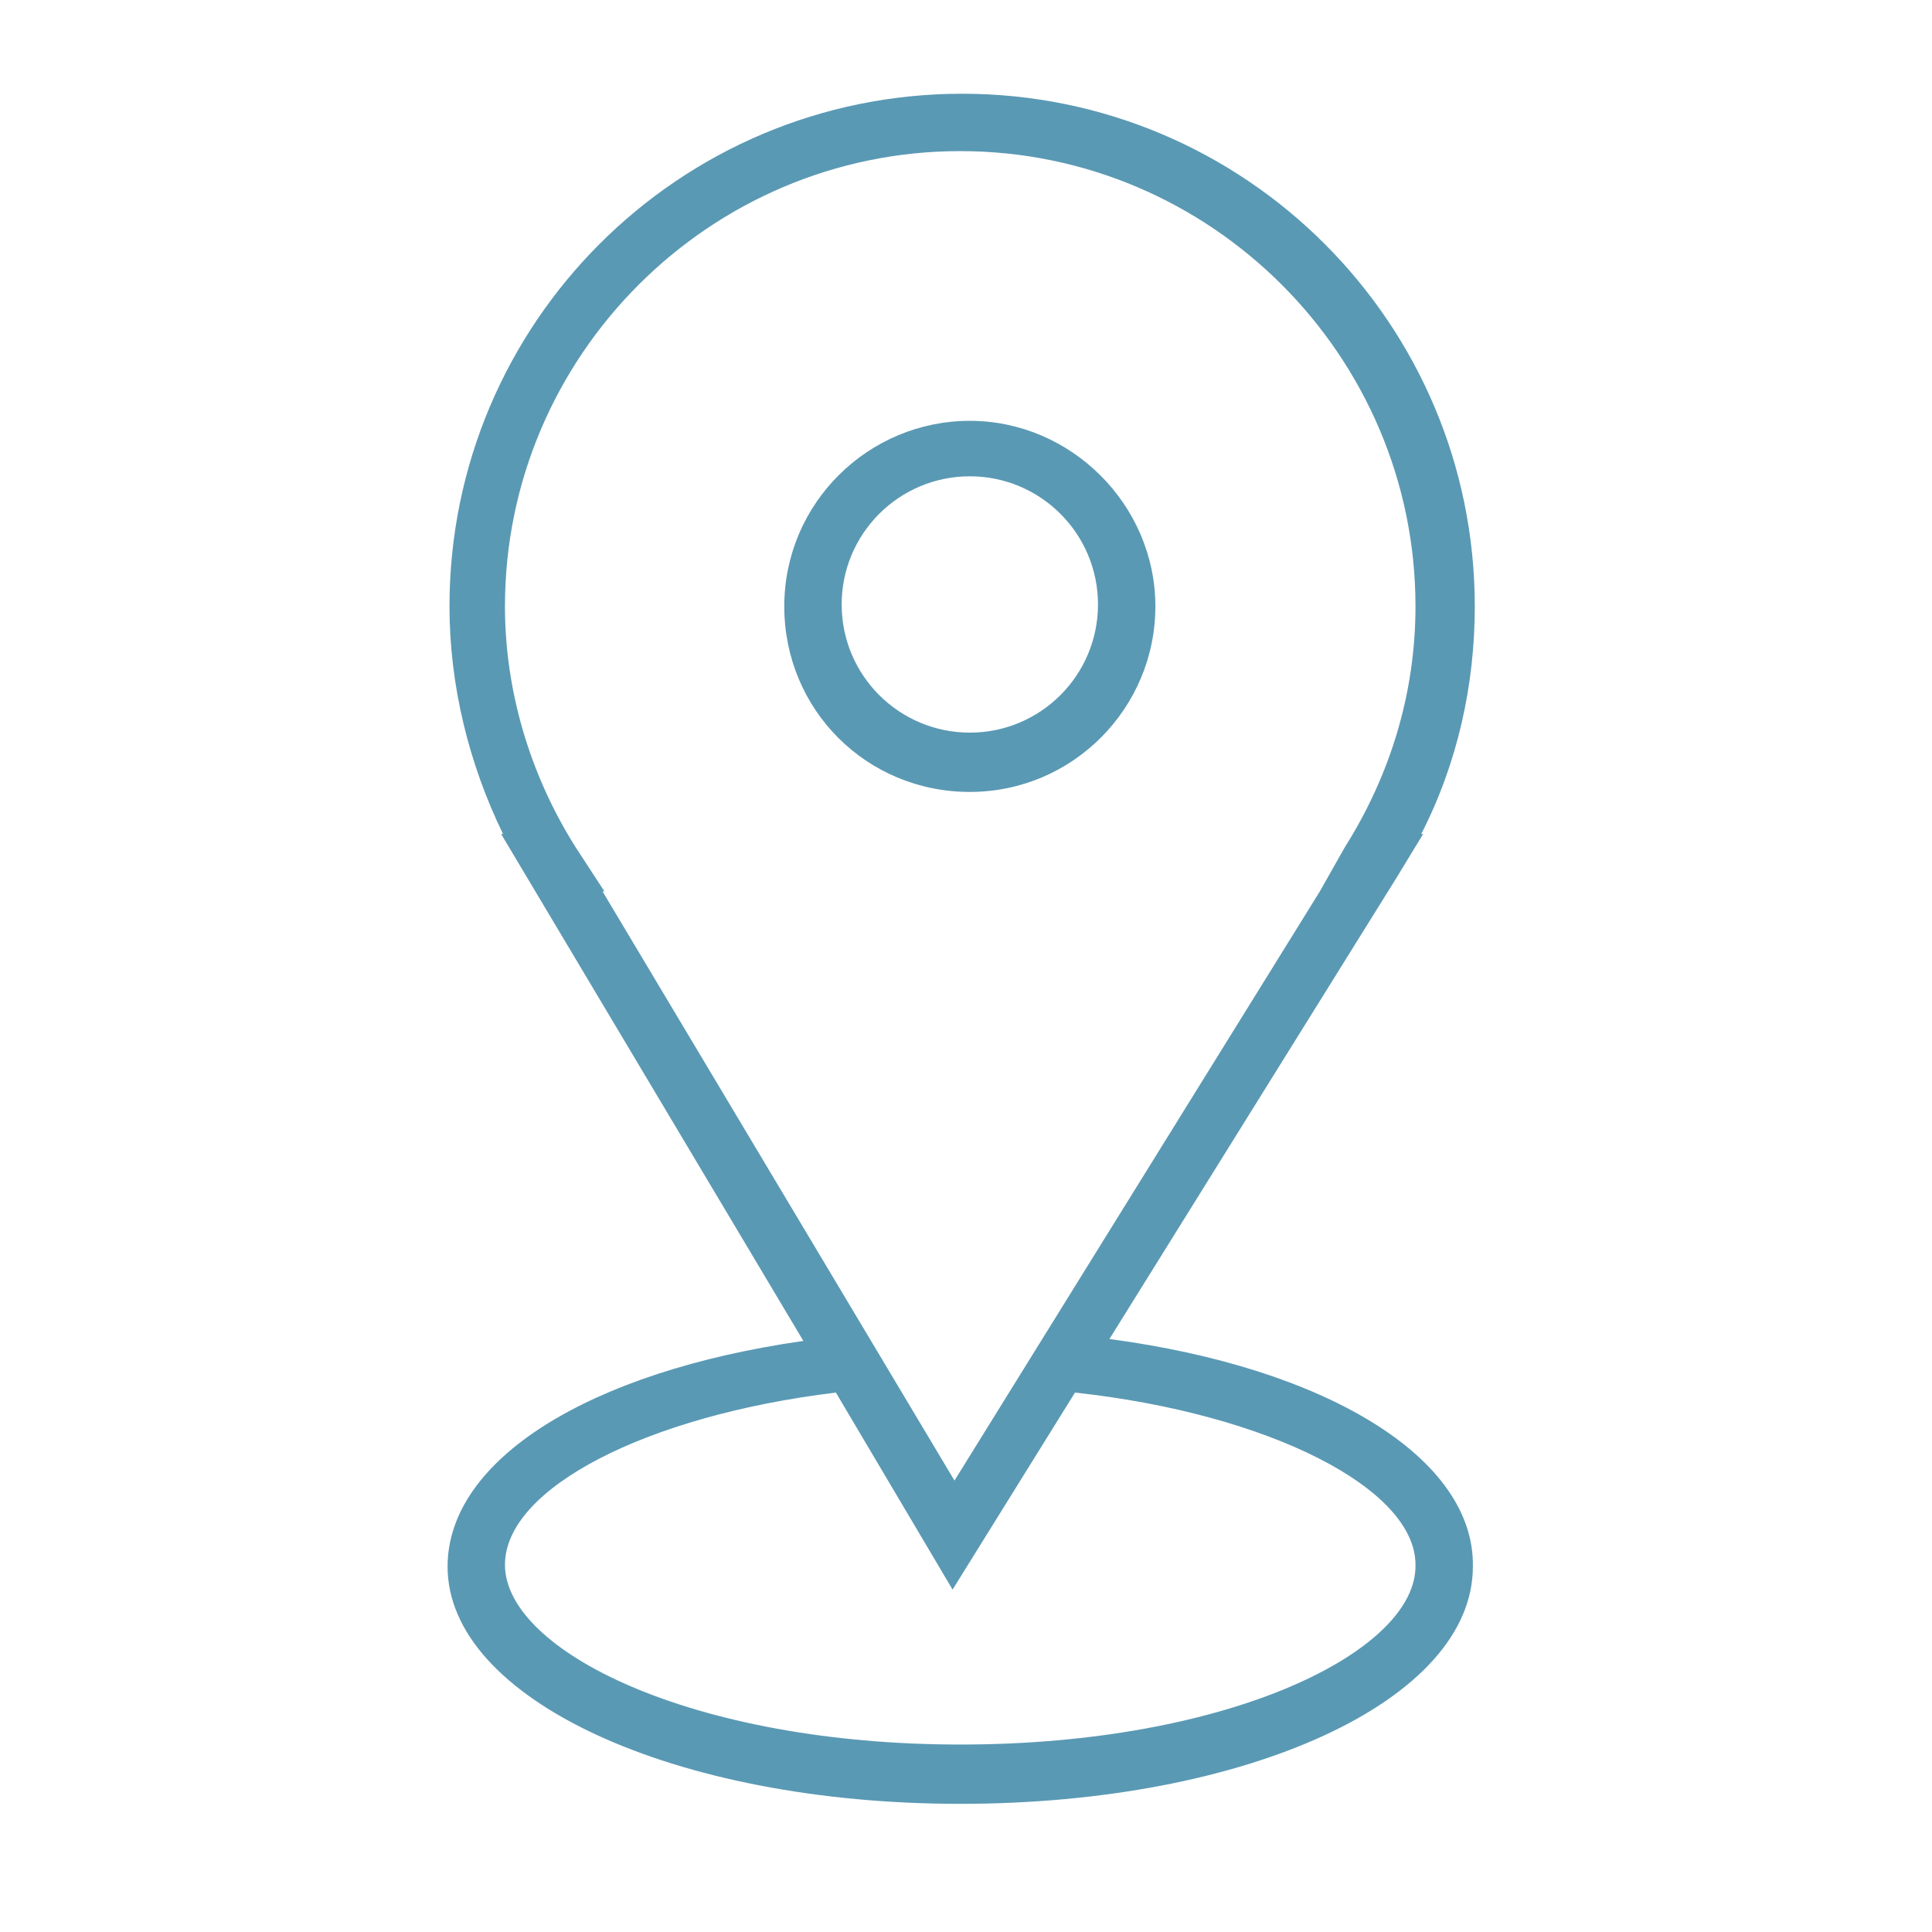 <?xml version="1.0" encoding="UTF-8"?> <svg xmlns="http://www.w3.org/2000/svg" width="101" height="101" viewBox="0 0 101 101" fill="none"> <path d="M57.998 70L72.998 45.9L74.398 43.6H74.298C76.198 39.9 77.098 35.8 77.098 31.7C77.098 16.9 65.098 4.9 50.298 4.9C35.498 4.9 23.498 16.9 23.498 31.7C23.498 35.8 24.498 39.9 26.298 43.6H26.198L41.998 70.1C30.798 71.7 23.398 76.3 23.398 81.9C23.398 88.8 35.198 94.3 50.198 94.3C65.198 94.3 76.998 88.9 76.998 81.9C77.098 76.2 69.298 71.5 57.998 70ZM30.098 44.3C27.698 40.5 26.398 36.1 26.398 31.7C26.398 18.6 37.098 7.9 50.198 7.9C63.298 7.9 73.998 18.6 73.998 31.7C73.998 36.2 72.698 40.5 70.298 44.3L68.998 46.6L49.898 77.4L31.498 46.6H31.598L30.098 44.3ZM50.198 91.2C36.198 91.2 26.398 86.3 26.398 81.8C26.398 77.8 33.798 74 43.698 72.8L49.798 83.1L56.198 72.8C66.298 73.9 73.998 77.8 73.998 81.8C74.098 86.3 64.298 91.2 50.198 91.2Z" fill="#5A99B4"></path> <path d="M50.7 41.4C56.1 41.4 60.4 37 60.4 31.7C60.4 26.4 56 22 50.7 22C45.4 22 41 26.3 41 31.7C41 37.1 45.3 41.4 50.7 41.4ZM50.7 24.9C54.4 24.9 57.4 27.9 57.4 31.6C57.4 35.3 54.4 38.3 50.7 38.3C47 38.3 44 35.3 44 31.6C44 27.9 47 24.9 50.7 24.9Z" fill="#5A99B4"></path> </svg> 